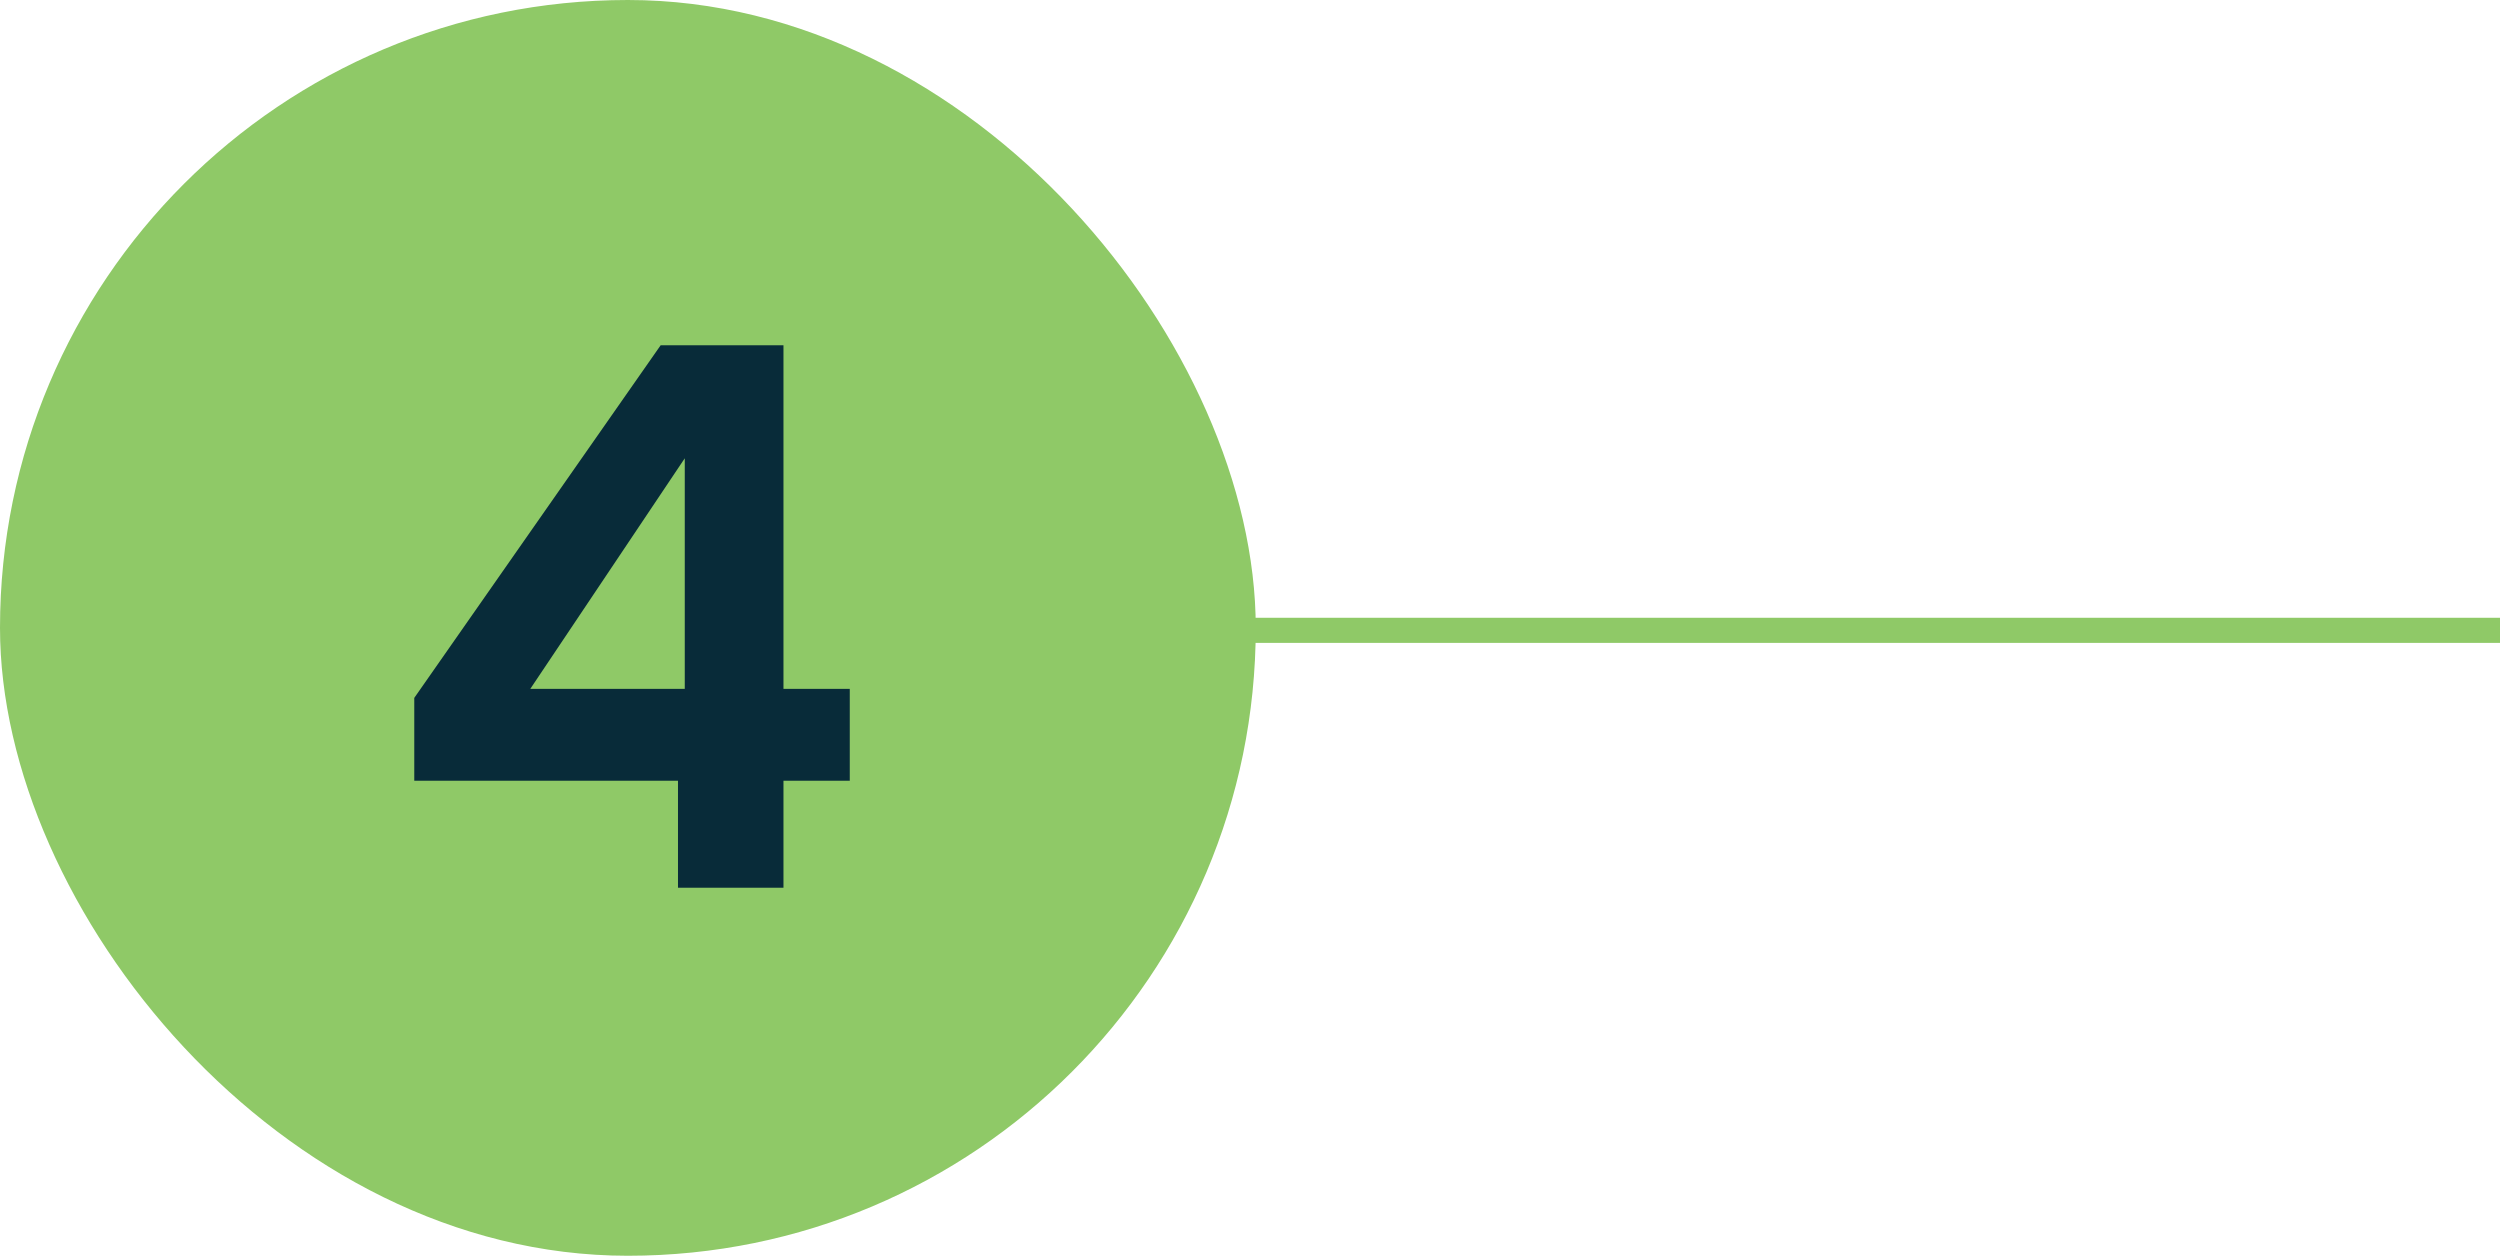 <?xml version="1.0" encoding="UTF-8"?>
<svg xmlns="http://www.w3.org/2000/svg" width="199.083" height="100" viewBox="0 0 199.083 100">
  <g id="Group_3046" data-name="Group 3046" transform="translate(-707.917 -7222.305)">
    <rect id="Rectangle_860" data-name="Rectangle 860" width="100" height="100" rx="50" transform="translate(707.917 7222.305)" fill="#8fc967"></rect>
    <path id="Path_5791" data-name="Path 5791" d="M38.99,63h8.4V54.48h5.28V47.16H47.39V19.8H37.61L17.99,47.88v6.6h21ZM27.23,47.16,39.53,28.8V47.16Z" transform="translate(722.917 7230)" fill="#082b39"></path>
    <line id="Line_72" data-name="Line 72" x2="113.583" transform="translate(793.417 7272.5)" fill="none" stroke="#8fc967" stroke-width="2"></line>
  </g>
</svg>
